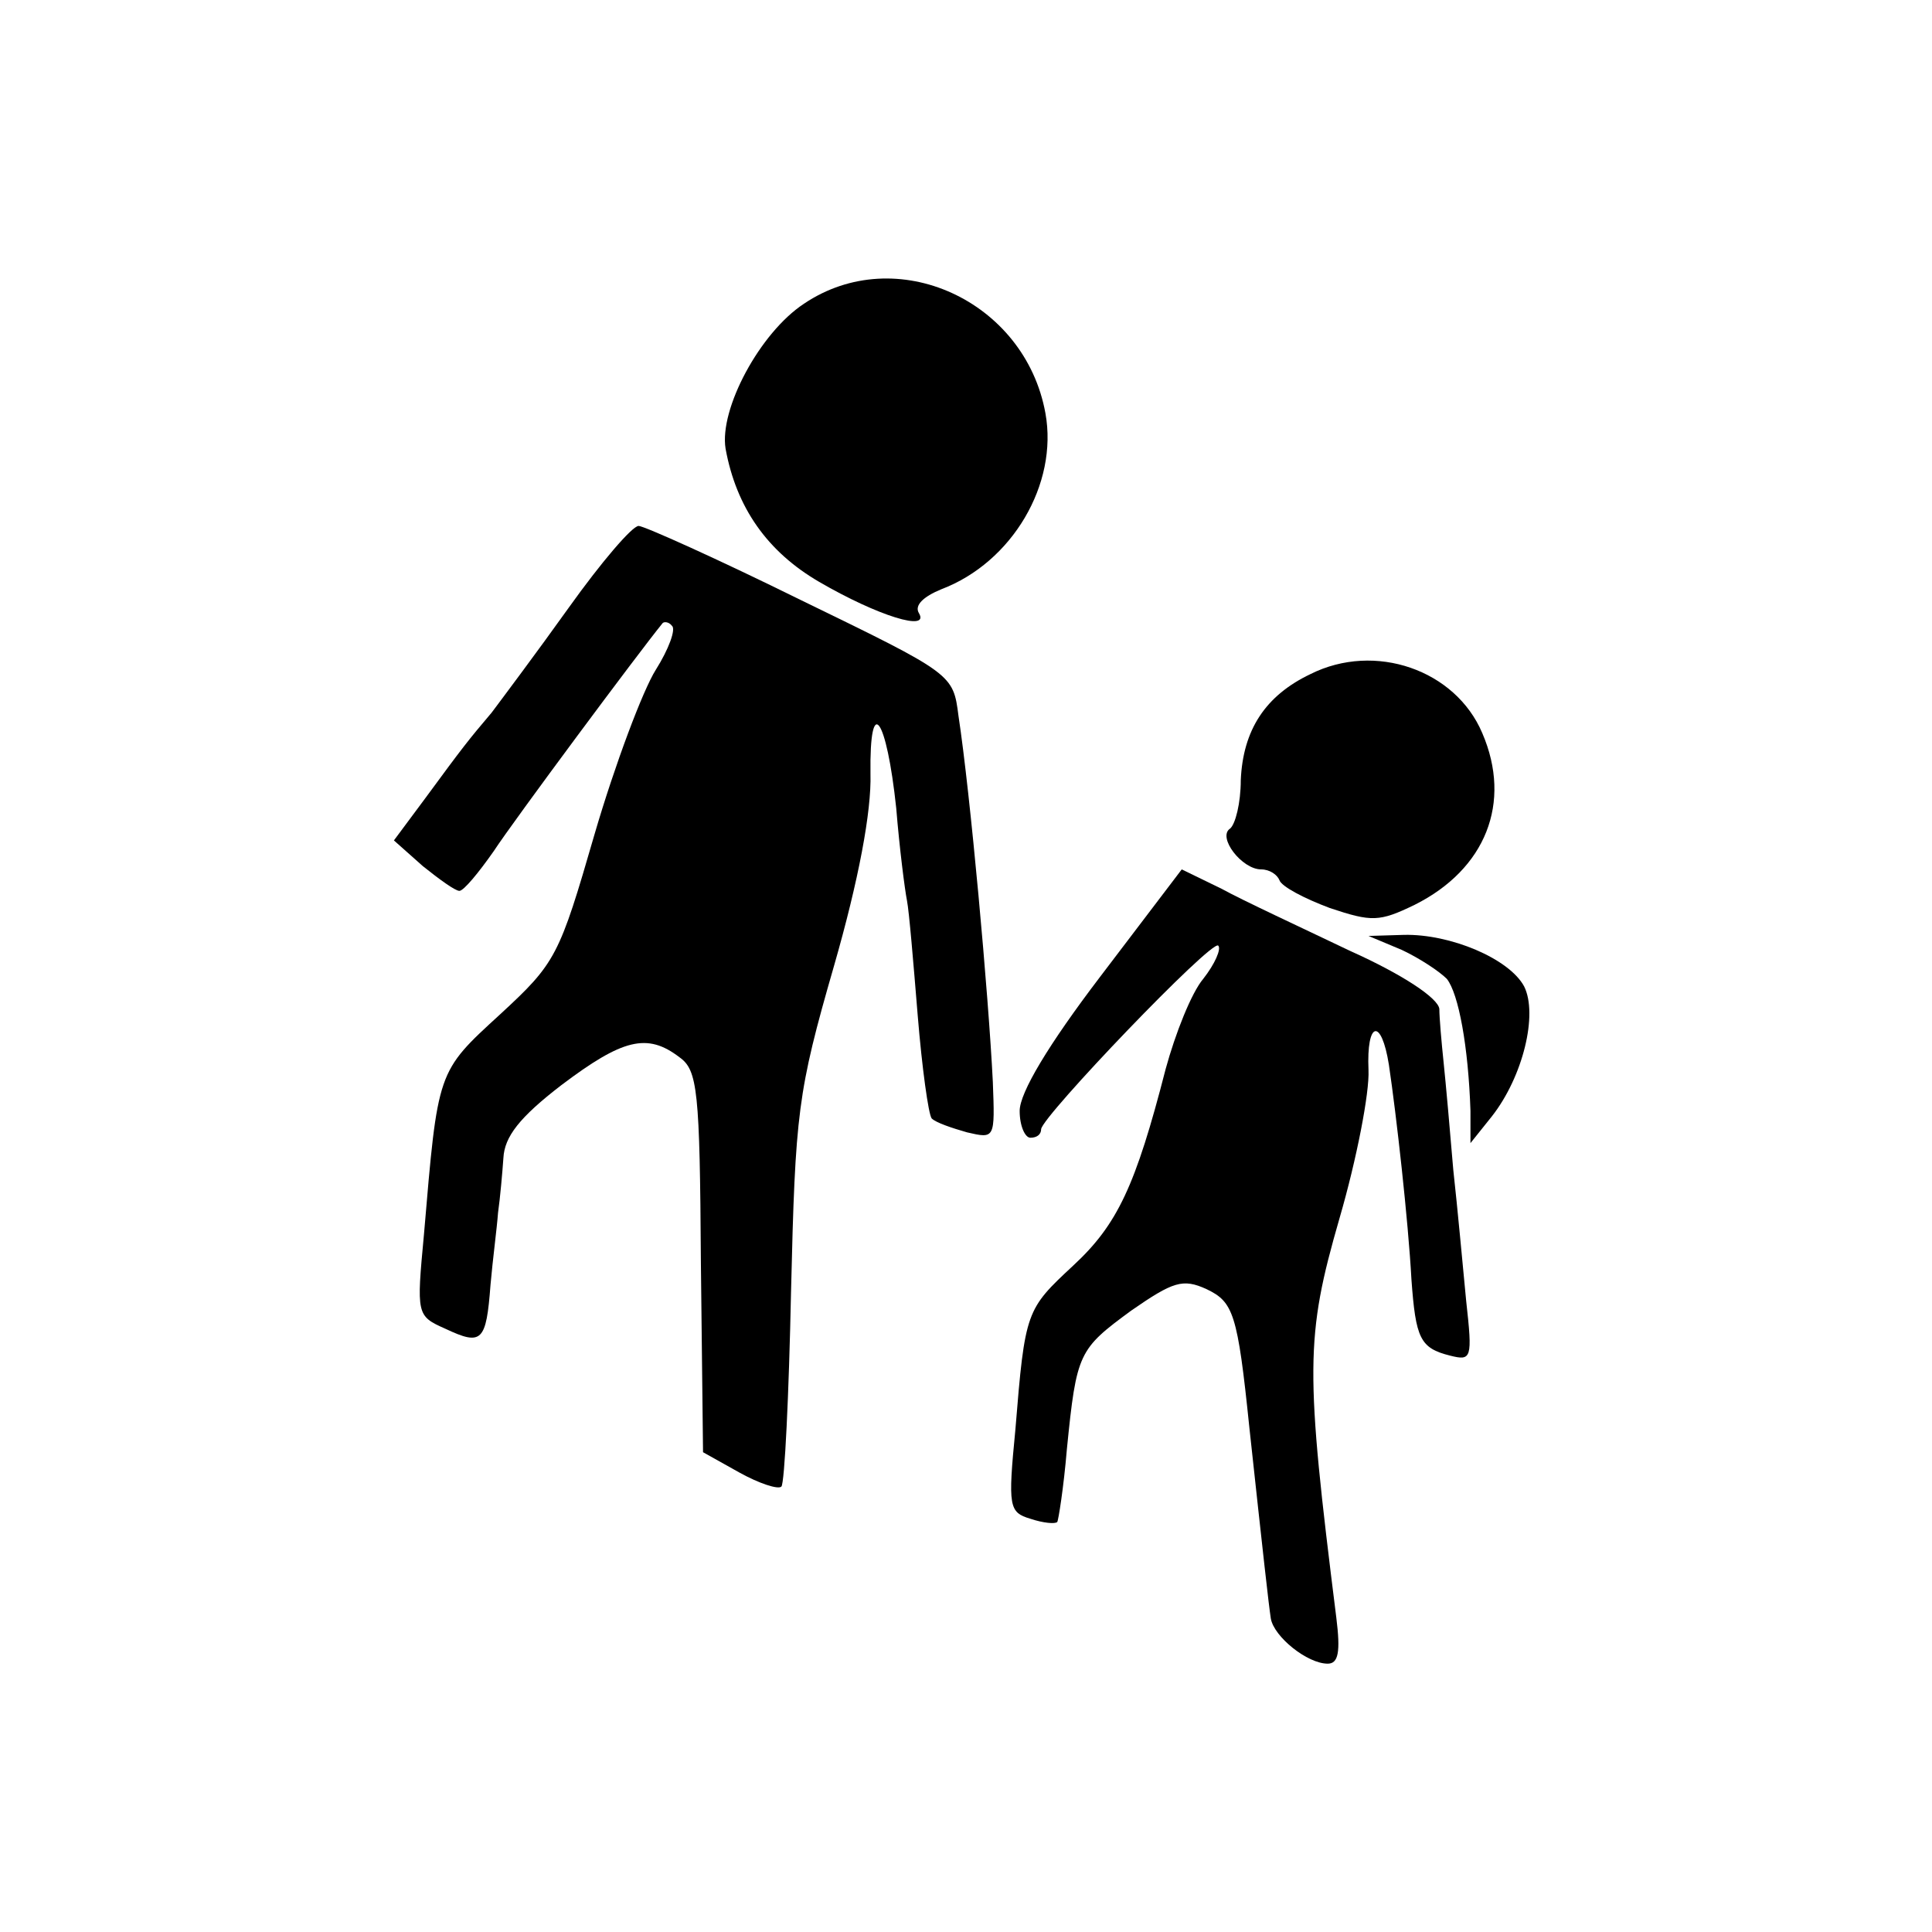 <?xml version="1.0" standalone="no"?>
<!DOCTYPE svg PUBLIC "-//W3C//DTD SVG 20010904//EN"
 "http://www.w3.org/TR/2001/REC-SVG-20010904/DTD/svg10.dtd">
<svg version="1.0" xmlns="http://www.w3.org/2000/svg"
 width="180pt" height="180pt" viewBox="0 0 180 180"
 preserveAspectRatio="xMidYMid meet">
<g transform="translate(0,180) scale(0.1,-0.1)"
fill="#000000" stroke="none">
<path d="M749 1517 c-41 -27 -79 -98 -73 -135 10 -55 39 -96 87 -124 55 -32
104 -47 93 -29 -4 7 4 15 21 22 66 25 109 98 97 164 -19 105 -139 160 -225
102z"/>
<path d="M530 1234 c-30 -42 -63 -86 -72 -98 -22 -26 -26 -31 -62 -80 l-29
-39 27 -24 c15 -12 30 -23 34 -23 4 0 18 17 32 37 19 29 135 185 157 212 1 2
6 2 9 -2 4 -3 -3 -22 -15 -41 -12 -19 -38 -88 -57 -153 -33 -114 -36 -120 -88
-168 -59 -54 -58 -52 -71 -205 -7 -75 -7 -76 20 -88 34 -16 38 -12 42 41 2 23
6 53 7 67 2 14 4 37 5 51 1 20 15 38 54 68 57 43 80 49 110 26 17 -12 19 -31
20 -191 l2 -177 34 -19 c18 -10 36 -16 39 -13 3 3 7 85 9 182 4 167 6 185 40
303 23 80 35 144 34 179 -1 76 15 53 24 -32 3 -37 8 -76 10 -86 2 -10 6 -58
10 -107 4 -49 10 -92 13 -96 4 -4 19 -9 33 -13 26 -6 26 -6 24 47 -4 81 -21
269 -32 341 -5 39 -5 39 -147 108 -77 38 -146 69 -151 69 -6 0 -35 -34 -65
-76z"/>
<path d="M1221 1172 c-42 -20 -63 -52 -65 -99 0 -21 -5 -41 -10 -45 -12 -8 11
-38 29 -38 8 0 15 -5 17 -10 2 -6 23 -17 47 -26 39 -13 46 -13 79 3 66 33 91
95 63 160 -25 59 -100 85 -160 55z"/>
<path d="M1025 890 c-48 -63 -75 -108 -75 -125 0 -14 5 -25 10 -25 6 0 10 3
10 8 1 12 159 177 165 171 3 -3 -3 -17 -14 -31 -11 -13 -26 -51 -35 -84 -28
-109 -45 -145 -86 -183 -44 -41 -45 -42 -54 -153 -7 -72 -6 -77 14 -83 12 -4
23 -5 25 -3 1 1 6 32 9 68 9 90 11 93 60 129 39 27 48 30 70 20 25 -12 29 -22
40 -129 13 -120 18 -165 20 -178 3 -17 34 -42 53 -42 10 0 12 11 8 43 -29 231
-29 261 3 372 16 55 28 117 27 138 -2 46 12 49 19 5 7 -47 18 -145 21 -200 4
-55 8 -64 36 -71 20 -5 21 -3 15 51 -3 31 -8 86 -12 122 -3 36 -7 81 -9 100
-2 19 -4 42 -4 50 -1 10 -34 32 -83 54 -46 22 -100 47 -120 58 l-37 18 -76
-100z"/>
<path d="M1306 915 c17 -8 35 -20 42 -27 11 -14 20 -63 22 -123 l0 -30 20 25
c29 37 43 95 30 121 -14 26 -69 49 -112 48 l-33 -1 31 -13z"/>
</g>
</svg>
